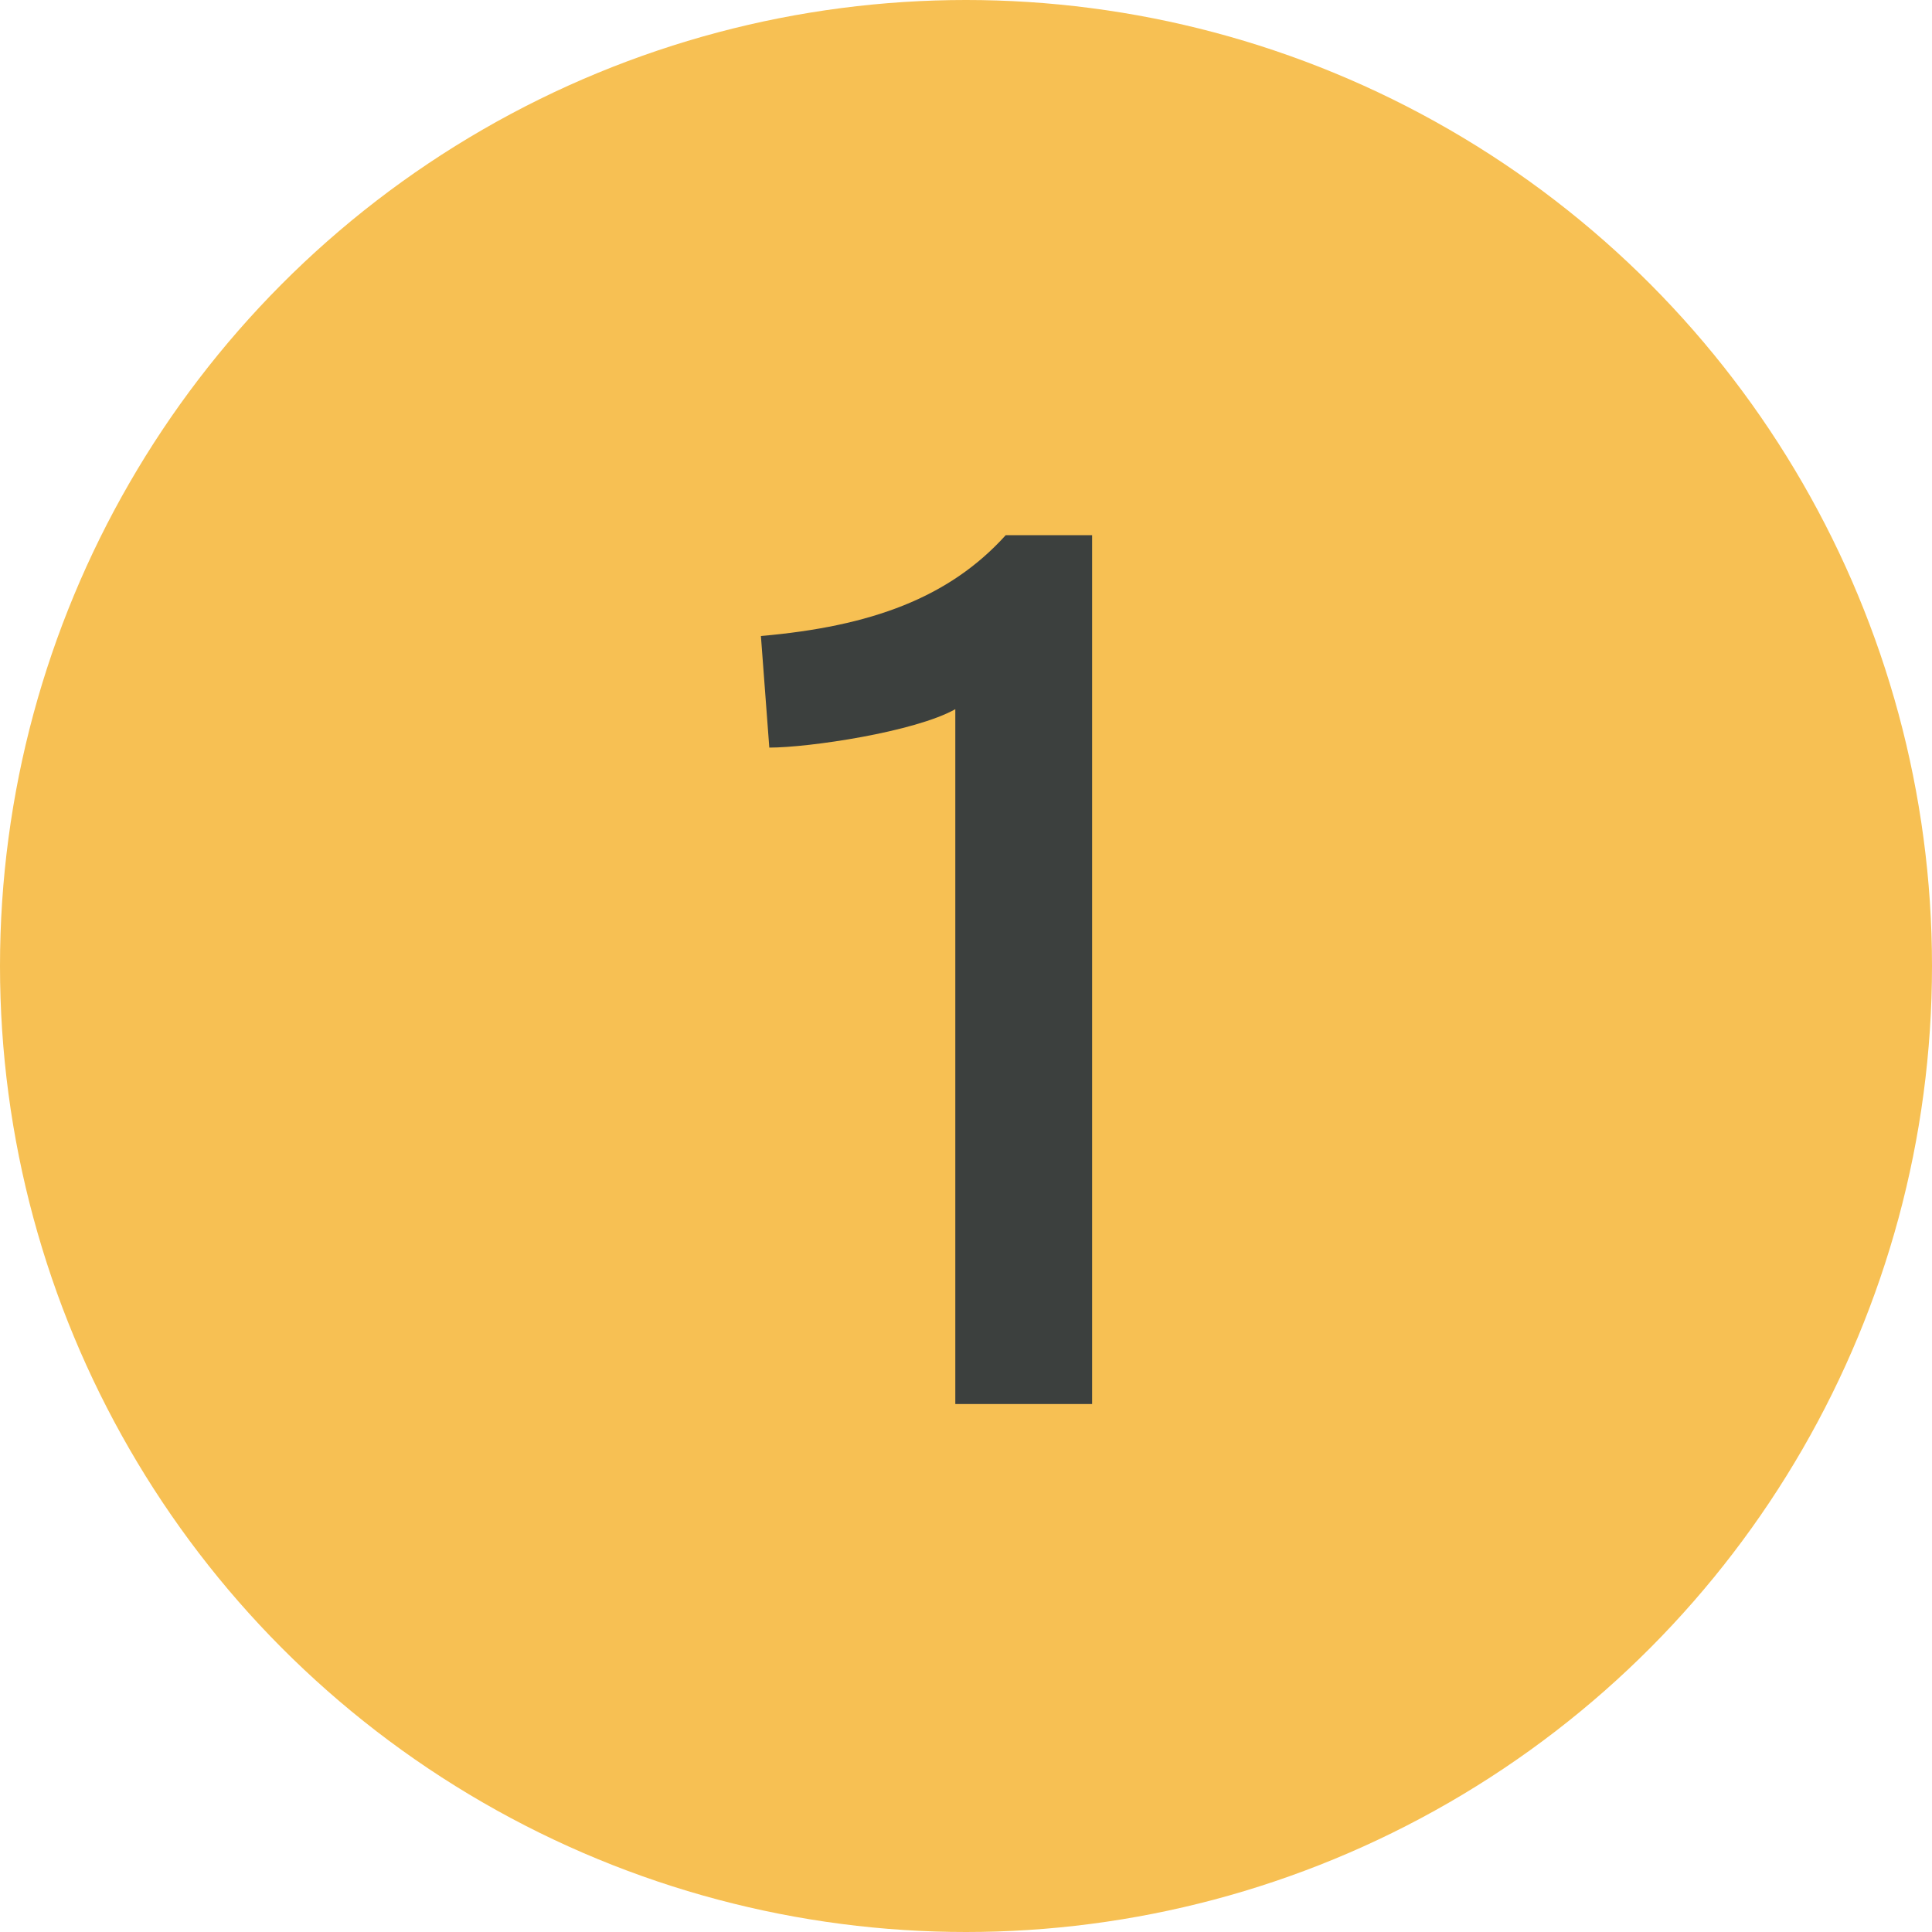 <?xml version="1.0" encoding="UTF-8"?>
<svg xmlns="http://www.w3.org/2000/svg" width="161" height="161" viewBox="0 0 161 161" fill="none">
  <circle cx="80.5" cy="80.5" r="80.5" fill="#F7C053"></circle>
  <path d="M91.009 117H79.609V59.1C76.209 61 67.409 62.3 64.109 62.3L63.409 53C72.609 52.2 79.109 49.8 83.809 44.6H91.009V117Z" fill="#3C403E"></path>
</svg>
